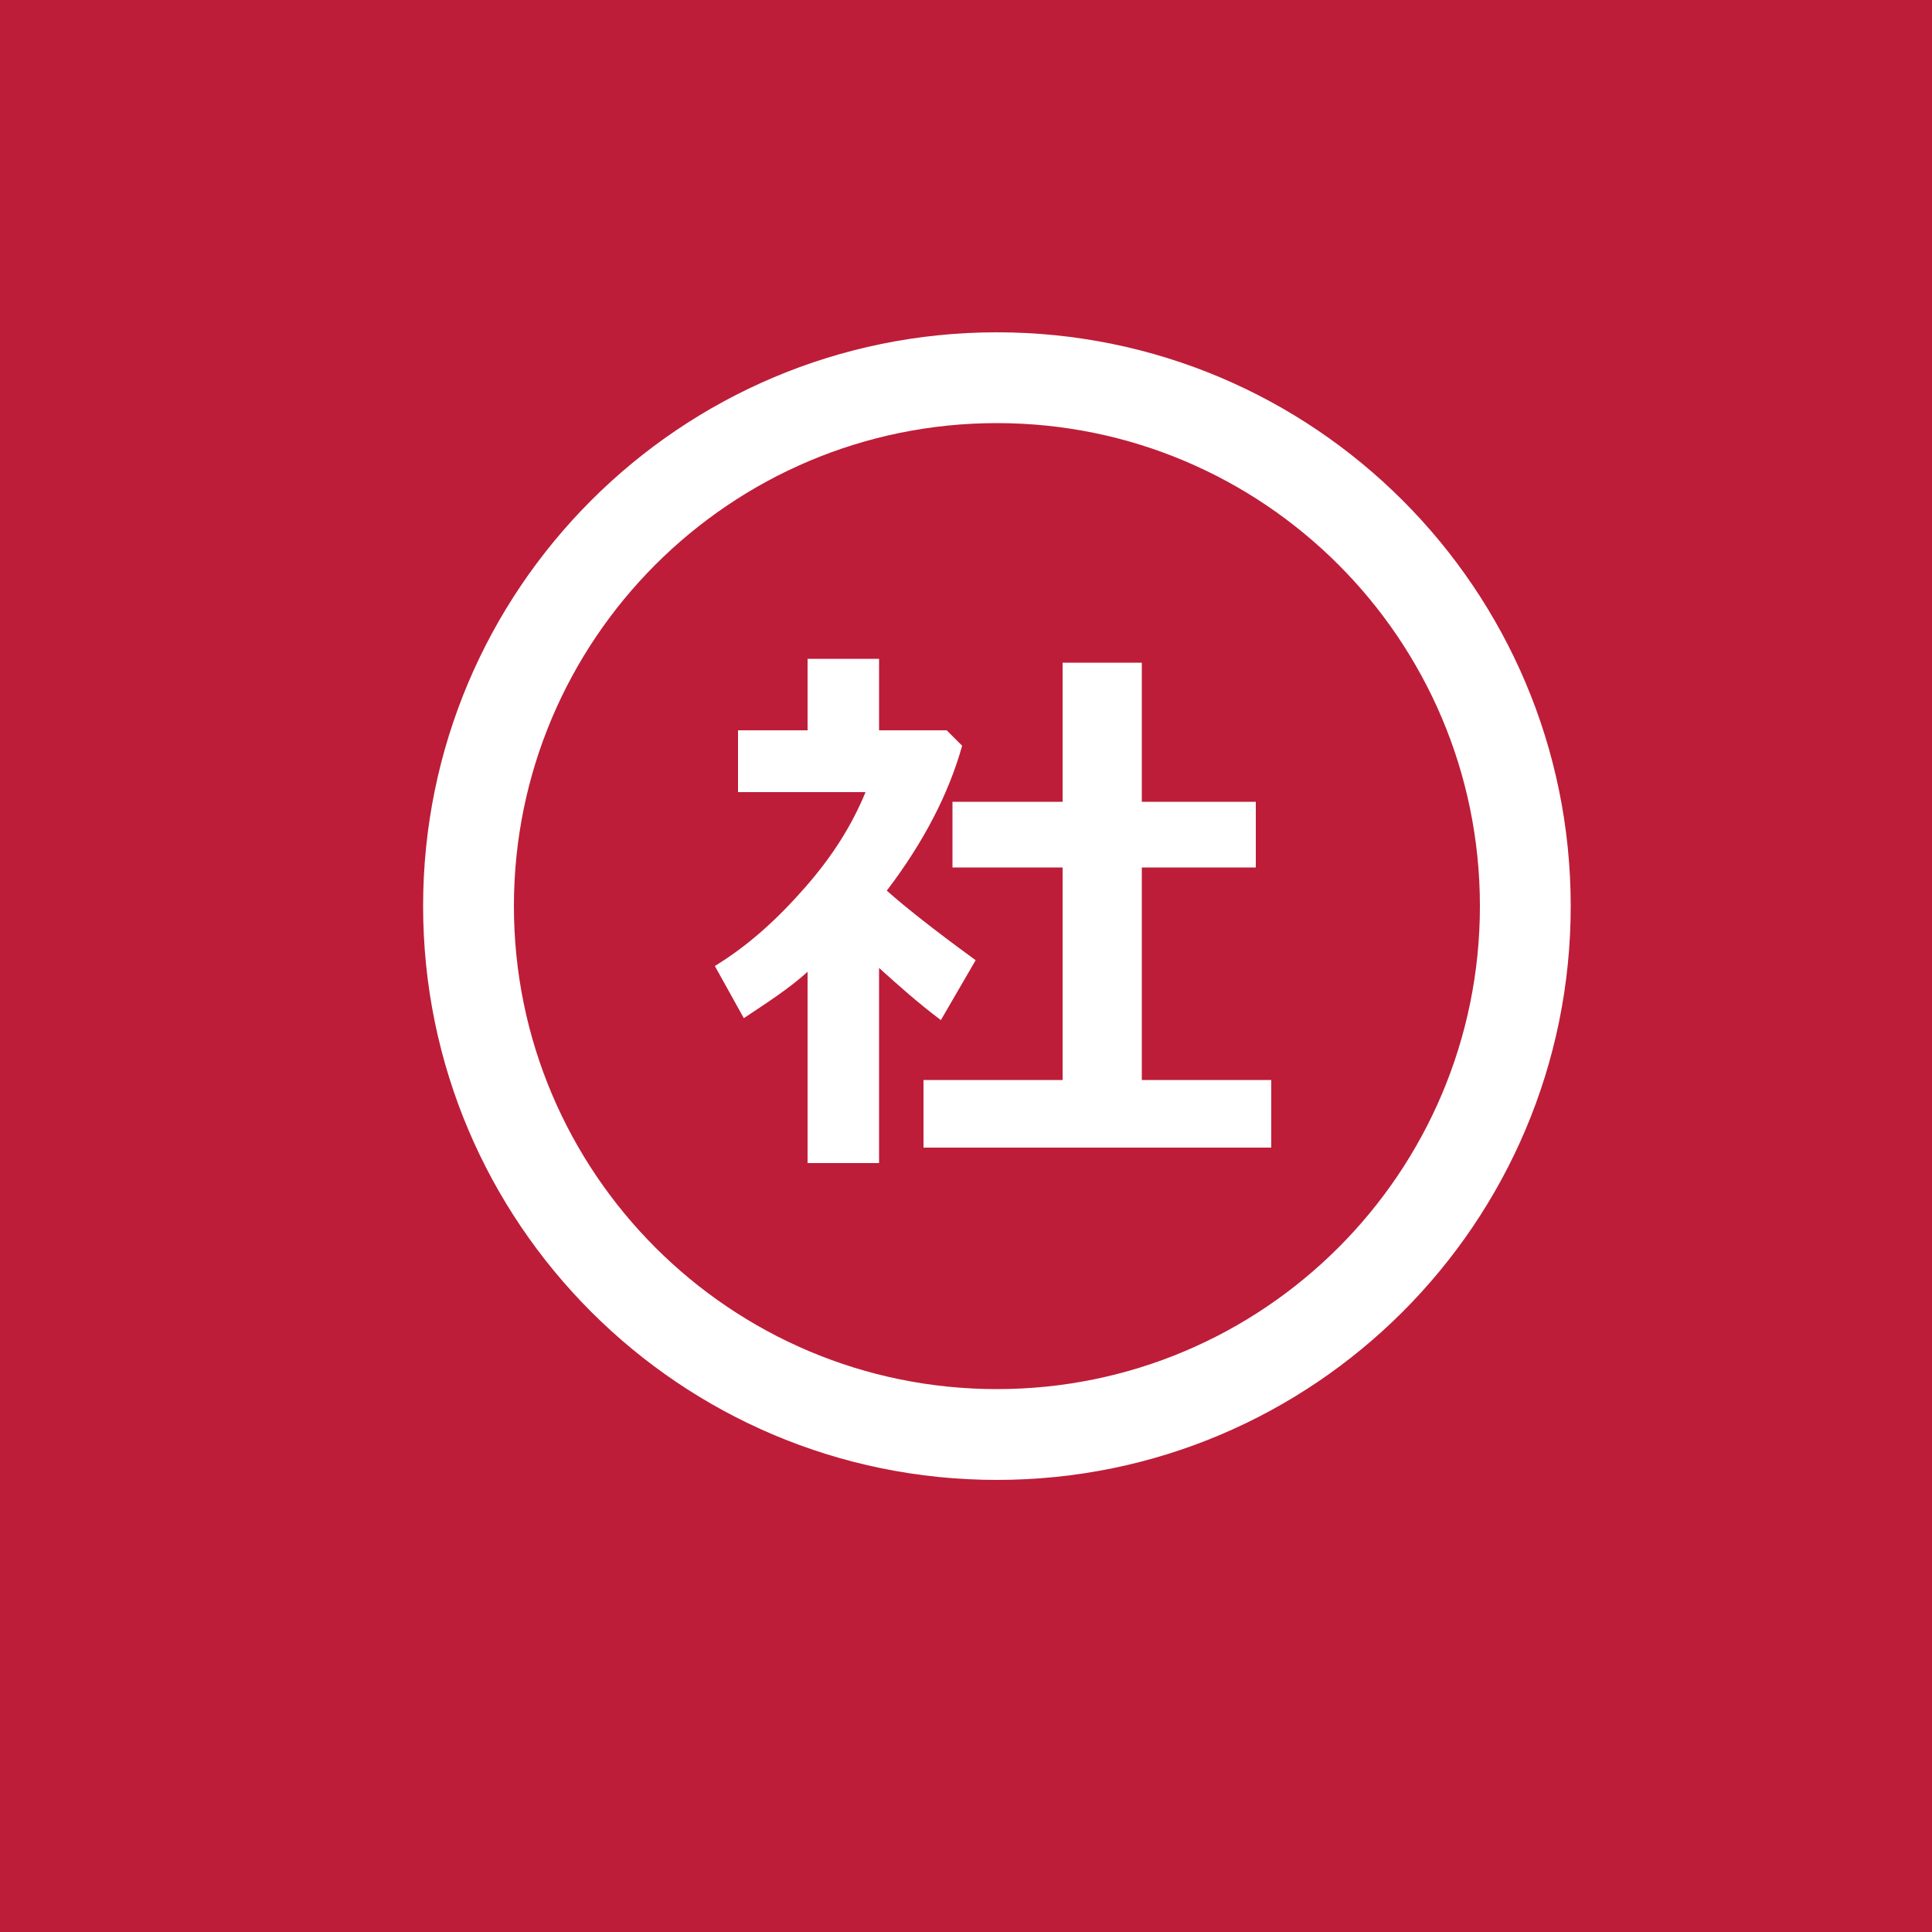 <?xml version="1.0" encoding="utf-8"?>
<!-- Generator: Adobe Illustrator 23.0.1, SVG Export Plug-In . SVG Version: 6.00 Build 0)  -->
<svg version="1.1" id="レイヤー_1" xmlns="http://www.w3.org/2000/svg" xmlns:xlink="http://www.w3.org/1999/xlink" x="0px"
	 y="0px" viewBox="0 0 100 100" style="enable-background:new 0 0 100 100;" xml:space="preserve">
<style type="text/css">
	.st0{fill:#BD1D38;}
	.st1{fill:#FFFFFF;}
</style>
<rect x="0" y="0" class="st0" width="100" height="100"/>
<g>
	<path class="st1" d="M45.5,60.2h-3.7v-9.9c-1,0.9-2.1,1.6-3.3,2.4L37,50c1.8-1.1,3.3-2.5,4.7-4.1c1.4-1.6,2.4-3.2,3.1-4.9h-6.6
		v-3.2h3.6v-3.7h3.7v3.7H49l0.8,0.8c-0.7,2.5-2,5-3.9,7.5c0.9,0.8,2.4,2,4.6,3.6l-1.8,3.1c-1.2-0.9-2.2-1.8-3.2-2.7V60.2z
		 M65.8,59.4h-18v-3.5H55v-11h-5.7v-3.4H55v-7.2h4.1v7.2h5.9v3.4h-5.9v11h6.7V59.4z"/>
</g>
<path class="st1" d="M51.6,21.9c13.8,0,25,11.2,25,25s-11.2,25-25,25s-25-11.2-25-25S37.8,21.9,51.6,21.9 M51.6,17.2
	c-16.4,0-29.7,13.3-29.7,29.7s13.3,29.7,29.7,29.7s29.7-13.3,29.7-29.7S68,17.2,51.6,17.2L51.6,17.2z"/>
<g>
</g>
<g>
</g>
<g>
</g>
<g>
</g>
<g>
</g>
<g>
</g>
<g>
</g>
<g>
</g>
<g>
</g>
<g>
</g>
<g>
</g>
<g>
</g>
<g>
</g>
<g>
</g>
<g>
</g>
</svg>
